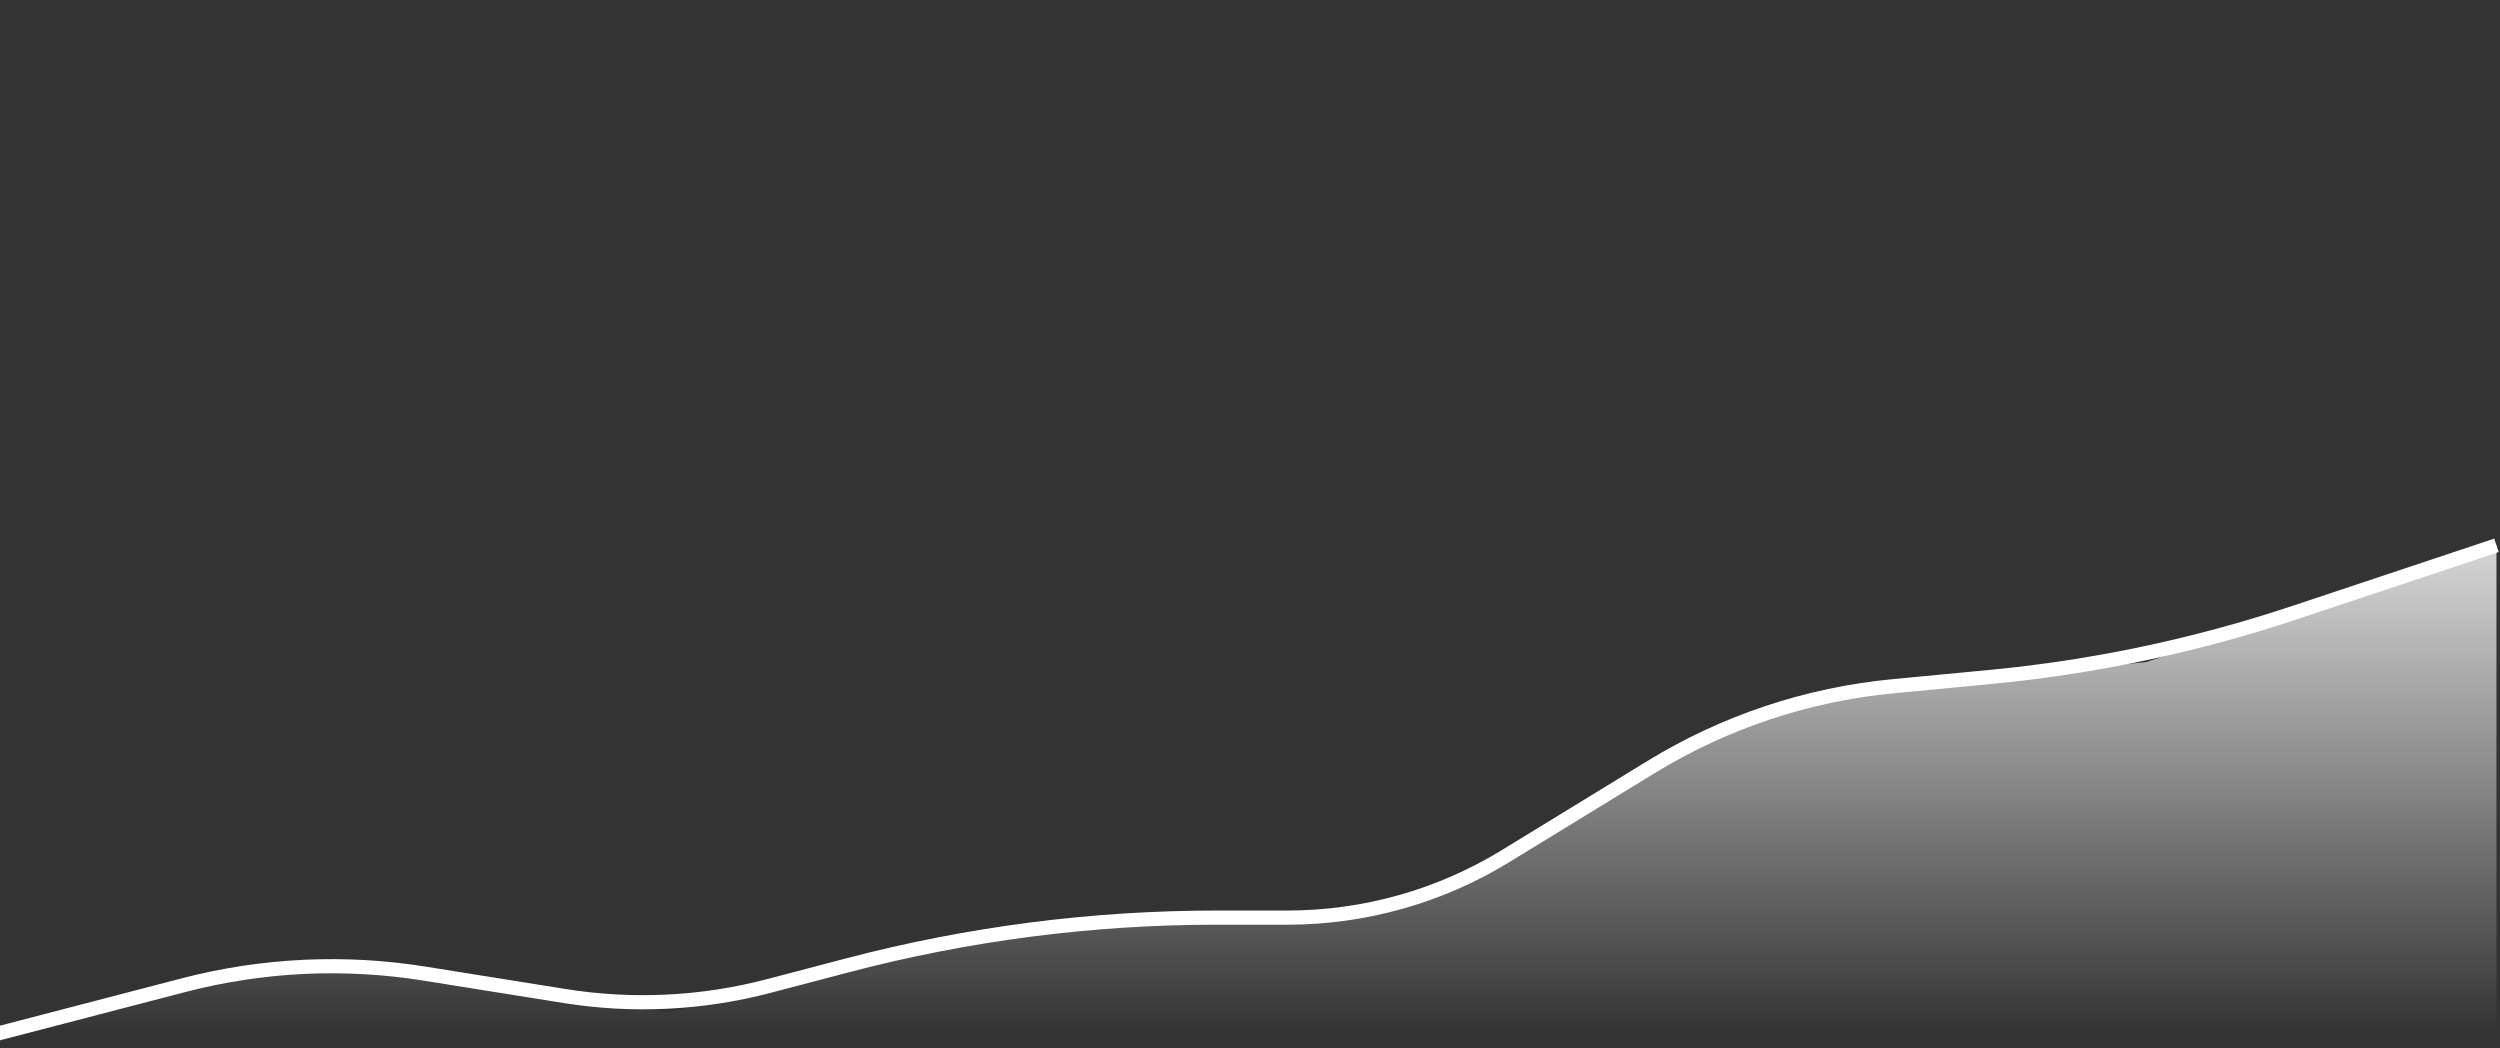 <?xml version="1.0" encoding="UTF-8"?> <svg xmlns="http://www.w3.org/2000/svg" width="353" height="148" viewBox="0 0 353 148" fill="none"><rect x="0" y="0" width="353" height="148" fill="#333333" stroke="none"/> <g clip-path="url(#clip0)"> <path d="M-6.723 147.608L25.911 139.109C37.019 136.217 48.606 135.659 59.941 137.473L79.723 140.638C89.331 142.175 99.153 141.693 108.563 139.221L119.713 136.293C136.711 131.829 154.212 129.569 171.786 129.569H181.774C192.647 129.569 203.308 126.565 212.581 120.887L233.134 108.304C243.513 101.949 255.206 98.046 267.321 96.893L281.029 95.587C295.645 94.195 310.055 91.148 323.984 86.506L352.5 77" stroke="white" stroke-width="2"></path> <path d="M69.674 139.03C51.92 136.19 33.771 137.062 16.373 141.593L-6.723 147.608V177.5H352.5V77L303.023 93.492L267.781 96.849C255.363 98.031 243.379 102.032 232.74 108.545L207.462 124.021C201.529 127.654 194.733 129.633 187.778 129.754L145 130.5L94.293 142.969L69.674 139.03Z" fill="url(#paint0_linear)"></path> </g> <defs> <linearGradient id="paint0_linear" x1="172.888" y1="77" x2="172.888" y2="177.5" gradientUnits="userSpaceOnUse"> <stop stop-color="white" stop-opacity="0.8"></stop> <stop offset="0.688" stop-color="white" stop-opacity="0"></stop> </linearGradient> <clipPath id="clip0"> <rect width="353" height="148" fill="white"></rect> </clipPath> </defs> </svg> 